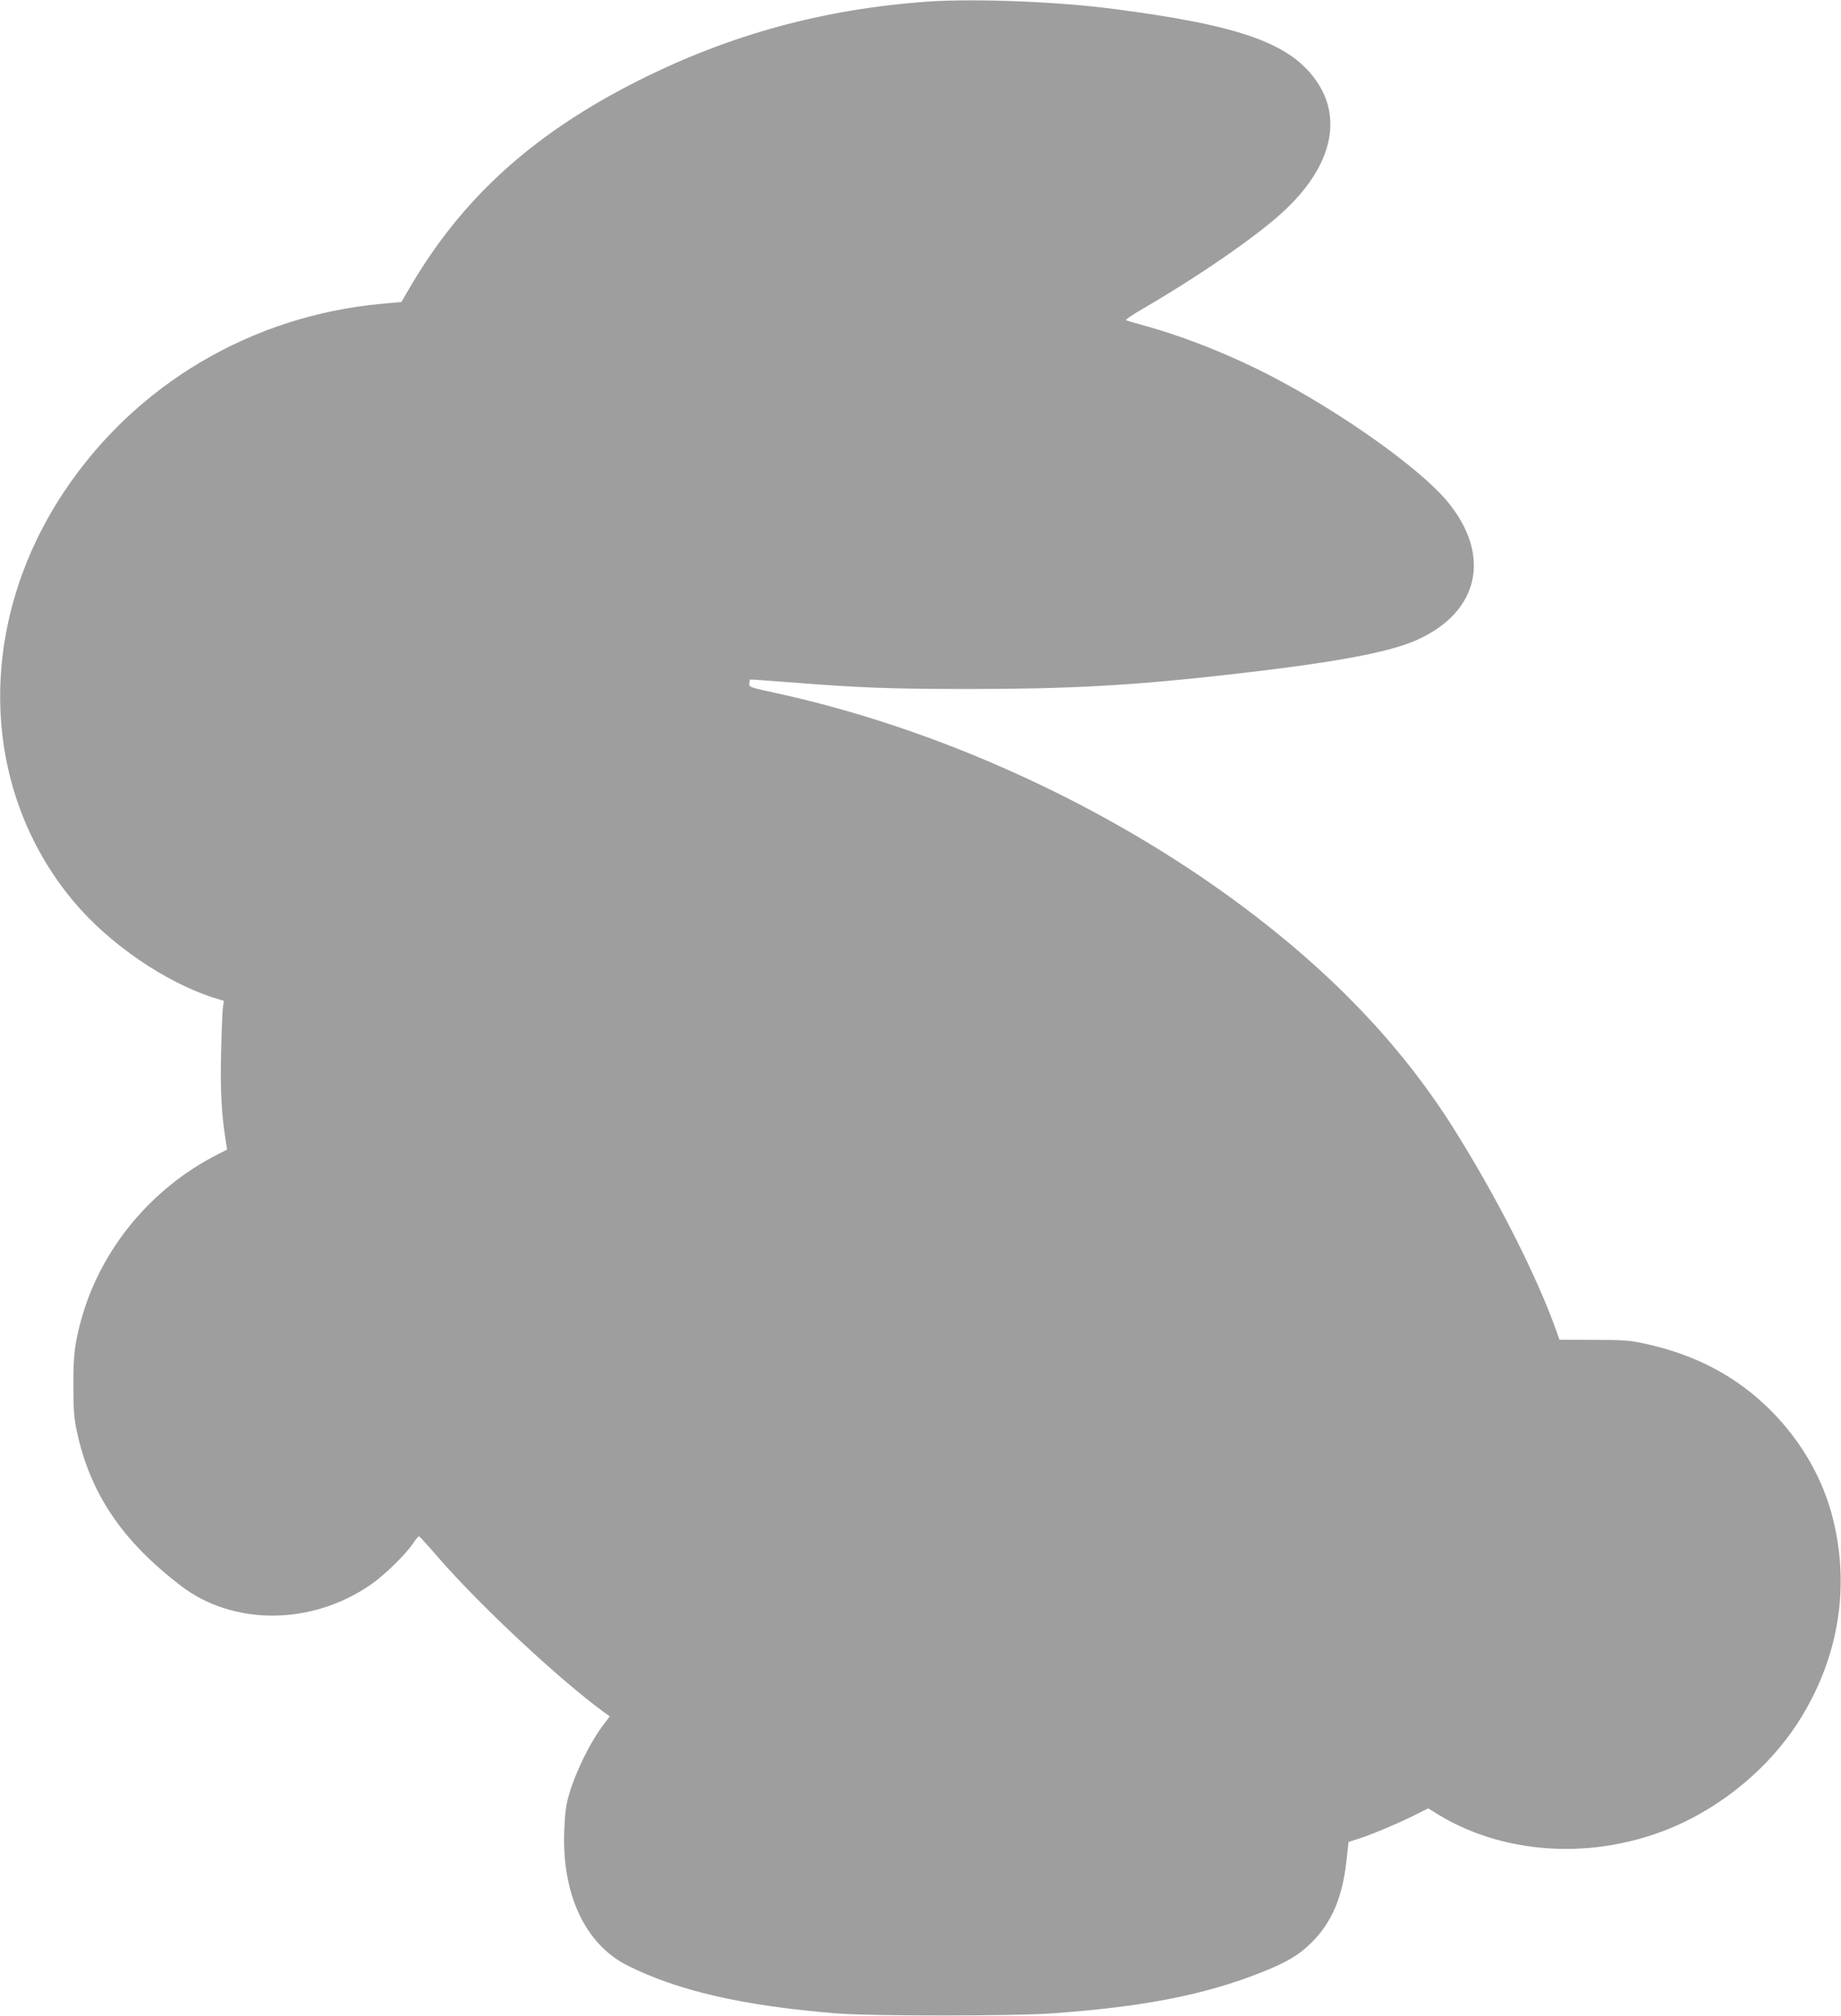 <?xml version="1.0" standalone="no"?>
<!DOCTYPE svg PUBLIC "-//W3C//DTD SVG 20010904//EN"
 "http://www.w3.org/TR/2001/REC-SVG-20010904/DTD/svg10.dtd">
<svg version="1.0" xmlns="http://www.w3.org/2000/svg"
 width="1169pt" height="1280pt" viewBox="0 0 1169 1280"
 preserveAspectRatio="xMidYMid meet">
<g transform="translate(0,1280) scale(0.1,-0.1)"
fill="#9e9e9e" stroke="none">
<path d="M5895 12790 c-659 -46 -1253 -207 -1836 -499 -675 -339 -1128 -750
-1463 -1327 l-47 -81 -128 -12 c-822 -75 -1560 -511 -2013 -1191 -563 -844
-540 -1885 58 -2601 225 -270 586 -517 897 -615 l59 -18 -6 -36 c-3 -19 -9
-150 -12 -290 -6 -243 2 -394 32 -579 l6 -39 -53 -27 c-425 -213 -749 -603
-873 -1052 -42 -153 -51 -228 -50 -423 0 -152 4 -203 22 -287 85 -395 287
-694 659 -979 333 -256 831 -254 1207 6 86 59 220 190 268 261 18 27 36 47 39
46 4 -1 58 -60 120 -132 267 -308 777 -784 1063 -991 l28 -20 -40 -53 c-88
-116 -183 -312 -223 -458 -15 -54 -23 -120 -26 -215 -16 -404 134 -722 402
-856 321 -161 735 -256 1330 -304 211 -17 1114 -17 1360 0 578 41 967 116
1325 257 171 67 248 113 330 195 127 126 196 290 220 520 7 63 13 116 13 116
1 1 34 12 72 24 86 28 253 99 356 151 l78 39 66 -41 c446 -270 1049 -289 1555
-48 311 149 583 393 754 677 233 387 301 819 196 1246 -63 256 -200 495 -395
691 -218 218 -479 356 -805 426 -90 20 -136 23 -321 23 l-217 1 -12 35 c-124
357 -388 877 -671 1324 -326 513 -763 971 -1334 1396 -860 641 -1934 1130
-2975 1354 -148 32 -155 35 -152 57 1 12 3 24 5 25 1 1 106 -6 233 -16 470
-37 662 -44 1169 -44 610 0 1021 22 1615 89 670 75 1028 140 1207 218 405 175
489 540 203 884 -192 231 -761 625 -1225 849 -232 112 -476 205 -685 263 -63
18 -121 34 -129 37 -8 3 35 33 99 70 360 209 726 461 897 619 297 273 379 572
223 814 -163 253 -484 369 -1305 475 -352 46 -874 66 -1170 46z"/>
</g>
</svg>
